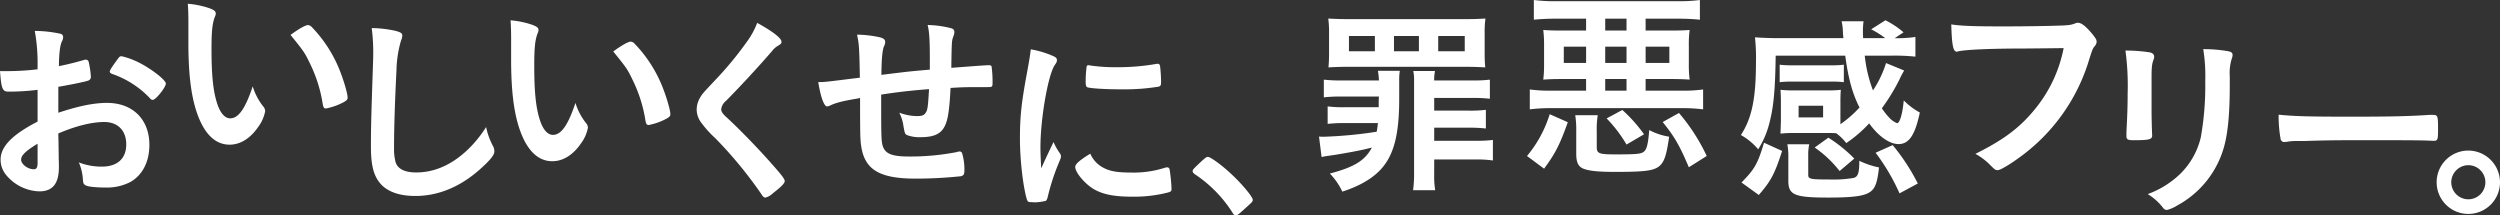 <svg xmlns="http://www.w3.org/2000/svg" width="703.695" height="60.629" viewBox="0 0 703.695 60.629">
  <rect x="0" y="0" width="703.695" height="60.629" fill="#333333" stroke="none"/>
  <g id="グループ_120" data-name="グループ 120" transform="translate(-1037 -890)">
    <g id="グループ_119" data-name="グループ 119" transform="translate(1037 890)">
      <g id="グループ_105" data-name="グループ 105" transform="translate(685.863 42.383)">
        <path id="パス_290" data-name="パス 290" d="M550.681,768.143a8.916,8.916,0,1,1-8.916-8.916A8.949,8.949,0,0,1,550.681,768.143Zm-13.717,0a4.8,4.8,0,1,0,4.8-4.8A4.831,4.831,0,0,0,536.963,768.143Z" transform="translate(-532.849 -759.227)" fill="#fff"/>
      </g>
      <g id="グループ_118" data-name="グループ 118" transform="translate(0)">
        <g id="グループ_106" data-name="グループ 106" transform="translate(0 8.703)">
          <path id="パス_291" data-name="パス 291" d="M202.03,759.042a65.024,65.024,0,0,1-8.148.51c-1.754,0-2.037-.735-2.433-5.772h2.206a73.682,73.682,0,0,0,8.375-.51v-1.187a50.472,50.472,0,0,0-.791-9.621,34.814,34.814,0,0,1,7.186.792.934.934,0,0,1,.791,1.019,2.209,2.209,0,0,1-.337,1.133c-.51,1.075-.794,3.114-.85,6.961,1.868-.339,4.868-1.077,7.13-1.754a1.077,1.077,0,0,1,.4-.058.809.809,0,0,1,.85.623,25.6,25.6,0,0,1,.623,4.243,1.089,1.089,0,0,1-.737,1.021c-.677.283-4.809,1.131-8.43,1.754v7.3c5.6-1.868,9.959-2.774,13.693-2.774,7.244,0,11.939,4.639,11.939,11.829,0,4.639-1.866,8.375-5.205,10.354a14.214,14.214,0,0,1-6.961,1.641c-2.829,0-5.149-.227-5.772-.623-.621-.339-.679-.508-.792-1.868a13.944,13.944,0,0,0-1.131-4.582,17.734,17.734,0,0,0,6.451,1.19c4.414,0,6.9-2.264,6.9-6.282,0-3.847-2.377-6.282-6.168-6.282-3.566,0-8.092,1.131-12.958,3.227,0,.225,0,.225.056,2.433.056,3.735.056,3.735.056,4.526.056,1.02.056,2.039.056,2.547,0,4.584-1.754,6.79-5.489,6.79a12.552,12.552,0,0,1-9.565-4.866,6.676,6.676,0,0,1-1.356-4.076c0-3.678,3.281-7.015,10.41-10.694Zm0,15.168c-3.281,1.979-4.639,3.281-4.639,4.468,0,1.3,1.866,2.718,3.564,2.718.794,0,1.075-.51,1.075-1.812Zm31.577-12.847a26.366,26.366,0,0,0-10.581-6.79c-.454-.171-.679-.4-.679-.679,0-.34.565-1.246,2.15-3.4.623-.85.679-.9,1.246-.9a21.884,21.884,0,0,1,4.187,1.47c3.564,1.641,8.2,5.149,8.2,6.224,0,1.02-2.829,4.584-3.678,4.584C234.174,761.873,233.947,761.758,233.607,761.363Z" transform="translate(-191.449 -742.462)" fill="#fff"/>
        </g>
        <g id="グループ_107" data-name="グループ 107" transform="translate(52.86 1.057)">
          <path id="パス_292" data-name="パス 292" d="M217.93,743.749c0-1.639-.056-3.847-.169-5.093a25.5,25.5,0,0,1,6.055,1.245c1.358.508,1.81.848,1.81,1.473a1.7,1.7,0,0,1-.227.9c-.735,1.925-.962,4.074-.962,9.225,0,7.242.454,11.769,1.587,15.222.848,2.658,2.15,4.187,3.676,4.187,2.32,0,4.245-2.716,6.338-9a16.835,16.835,0,0,0,3.056,5.772,2.086,2.086,0,0,1,.452,1.189,10.645,10.645,0,0,1-1.979,4.47c-2.208,3.226-5.036,4.98-8.036,4.98-4.357,0-7.64-3.509-9.677-10.469-1.3-4.526-1.925-10.242-1.925-18.165Zm33.67.908a1.657,1.657,0,0,1,1.075.565,37.5,37.5,0,0,1,7.64,11.658c1.243,3,2.433,7.017,2.433,8.2,0,.567-.283.848-1.471,1.471a17.971,17.971,0,0,1-4.641,1.585c-.51,0-.735-.283-.9-1.3a39.4,39.4,0,0,0-3.51-11.206c-1.585-3.281-1.7-3.45-5.545-8.2C249.053,745.673,250.921,744.657,251.6,744.657Z" transform="translate(-217.761 -738.656)" fill="#fff"/>
        </g>
        <g id="グループ_108" data-name="グループ 108" transform="translate(104.408 7.911)">
          <path id="パス_293" data-name="パス 293" d="M250.437,742.862c1.414.4,1.81.679,1.81,1.3a3.469,3.469,0,0,1-.34,1.358,31.974,31.974,0,0,0-1.3,8.488c-.454,9.111-.679,16.184-.679,21.785a14.466,14.466,0,0,0,.452,4.076c.623,1.866,2.6,2.829,5.772,2.829,5.093,0,9.9-2.093,14.318-6.226a33.656,33.656,0,0,0,5.376-6.561,19.31,19.31,0,0,0,2.037,5.545,3.372,3.372,0,0,1,.283,1.3c0,1.018-1.075,2.377-3.905,4.922-5.6,5.037-11.827,7.64-18.334,7.64-4.3,0-7.469-1.075-9.506-3.112-2.152-2.264-3-5.207-3-10.81,0-4.411.056-7.809.508-20.994.056-1.979.113-3.168.113-3.676a53.724,53.724,0,0,0-.4-8.661A32.511,32.511,0,0,1,250.437,742.862Z" transform="translate(-243.42 -742.068)" fill="#fff"/>
        </g>
        <g id="グループ_109" data-name="グループ 109" transform="translate(143.702 5.715)">
          <path id="パス_294" data-name="パス 294" d="M263.148,746.068c0-1.641-.054-3.847-.169-5.093a25.417,25.417,0,0,1,6.055,1.245c1.358.508,1.812.848,1.812,1.471a1.7,1.7,0,0,1-.227.9c-.735,1.925-.962,4.076-.962,9.225,0,7.244.452,11.771,1.585,15.222.848,2.66,2.15,4.187,3.676,4.187,2.322,0,4.245-2.714,6.338-9A16.908,16.908,0,0,0,284.312,770a2.079,2.079,0,0,1,.454,1.19,10.639,10.639,0,0,1-1.981,4.468c-2.208,3.228-5.037,4.982-8.036,4.982-4.358,0-7.64-3.51-9.677-10.469-1.3-4.528-1.925-10.244-1.925-18.165Zm33.67.906a1.652,1.652,0,0,1,1.075.565,37.548,37.548,0,0,1,7.64,11.658c1.245,3,2.435,7.017,2.435,8.2,0,.567-.285.85-1.473,1.471a18,18,0,0,1-4.639,1.585c-.51,0-.737-.281-.906-1.3a39.309,39.309,0,0,0-3.51-11.2c-1.583-3.283-1.7-3.452-5.545-8.2C294.273,747.992,296.139,746.974,296.818,746.974Z" transform="translate(-262.979 -740.975)" fill="#fff"/>
        </g>
        <g id="グループ_110" data-name="グループ 110" transform="translate(196.092 6.441)">
          <path id="パス_295" data-name="パス 295" d="M312.938,746.654c0,.508-.227.679-1.187,1.246a5.661,5.661,0,0,0-1.416,1.3c-3.508,4.074-8.544,9.563-13.016,14.091a3.59,3.59,0,0,0-1.356,2.375c0,.625.452,1.3,1.527,2.264,3.339,3.058,8.771,8.6,12.789,13.187,2.829,3.168,3.566,4.187,3.566,4.753,0,.621-.962,1.583-3.283,3.393a5.06,5.06,0,0,1-2.093,1.245c-.51,0-.735-.227-1.3-1.131a118.94,118.94,0,0,0-12.9-15.618,28.7,28.7,0,0,1-3.847-4.245,6.232,6.232,0,0,1-1.358-3.791,6.733,6.733,0,0,1,1.019-3.451c.623-1.021.623-1.021,4.074-4.7a97.282,97.282,0,0,0,9-10.865,22.375,22.375,0,0,0,2.943-5.376C310.5,743.769,312.938,745.637,312.938,746.654Z" transform="translate(-289.057 -741.336)" fill="#fff"/>
        </g>
        <g id="グループ_111" data-name="グループ 111" transform="translate(230.321 7.049)">
          <path id="パス_296" data-name="パス 296" d="M323.806,761.219v3.453c0,8.317.056,10.015.51,11.2.735,2.035,2.66,2.772,7.244,2.772a68.262,68.262,0,0,0,13.522-1.245,2.244,2.244,0,0,1,.794-.171.719.719,0,0,1,.735.569,15.925,15.925,0,0,1,.623,4.582c0,1.243-.171,1.585-.962,1.81a119.99,119.99,0,0,1-12.789.679c-10.073,0-14.26-2.489-15.278-9-.283-1.754-.339-3.114-.339-13.7-.339.058-.4.112-.792.169-4.076.679-5.83,1.133-7.471,1.868a2.624,2.624,0,0,1-1.018.34c-.848,0-1.81-2.6-2.489-6.847h.508c1.246,0,2.1-.114,11.206-1.245-.171-8.884-.227-9.394-.794-12.11a31.775,31.775,0,0,1,6.622.794c.962.34,1.3.621,1.3,1.3a2.542,2.542,0,0,1-.34,1.189c-.452,1.075-.679,3.451-.737,8.036,7.357-.906,7.7-.962,13.639-1.47v-3.341c0-5.093-.169-7.526-.623-9.223a28.955,28.955,0,0,1,6.622.906c.679.225.906.508.906,1.075a3.342,3.342,0,0,1-.285,1.244c-.452,1.189-.452,1.473-.565,8.151v.679c8.261-.623,9.677-.737,10.64-.737a.769.769,0,0,1,.677.284,31.4,31.4,0,0,1,.283,4.643c0,.789-.056.96-.34,1.129-.169.114-.169.114-5.036.114-2.206,0-3.9.056-6.451.225-.225,4.811-.565,7.867-1.187,9.677-1.019,3.056-3,4.187-7.357,4.187a9.82,9.82,0,0,1-3.791-.621c-.51-.34-.567-.567-.906-2.433a11.8,11.8,0,0,0-1.189-3.849,14.434,14.434,0,0,0,5.039.962c1.356,0,1.923-.227,2.374-.906.567-.792.681-1.7.962-6.676C331.9,760.085,327.768,760.6,323.806,761.219Z" transform="translate(-306.095 -741.639)" fill="#fff"/>
        </g>
        <g id="グループ_112" data-name="グループ 112" transform="translate(287.092 13.886)">
          <path id="パス_297" data-name="パス 297" d="M345.671,774.409a1.432,1.432,0,0,1,.227.794c0,.4-.058.452-.567,1.7a61.114,61.114,0,0,0-3.168,9.733c-.171.623-.34.962-.567,1.075a17.078,17.078,0,0,1-2.831.4h-.225c-.283,0-.679-.058-1.131-.058-.737,0-.906-.171-1.133-.85-1.075-3.678-1.923-11.26-1.923-16.976,0-6.224.4-10.071,1.979-18.561.567-3.055.85-4.753,1.077-6.619a26.109,26.109,0,0,1,6.111,1.81c.962.4,1.244.679,1.244,1.246,0,.4-.056.566-.679,1.471-1.866,3-3.96,15-3.96,23.087,0,1.3.056,3.058.225,5.886,1.585-3.566,2.152-4.641,3.454-7.413A17.065,17.065,0,0,0,345.671,774.409Zm12.281,4.018c1.81.964,3.96,1.3,7.751,1.3a28.714,28.714,0,0,0,9.281-1.3,2.864,2.864,0,0,1,.792-.169c.4,0,.679.225.735.794a45.535,45.535,0,0,1,.51,5.318c0,.564-.171.735-.962.962a38.469,38.469,0,0,1-9.961,1.188c-5.205,0-8.432-.621-11.089-2.206-2.489-1.529-5.093-4.641-5.093-6.168,0-.794,1.187-1.868,4.243-3.737A7.962,7.962,0,0,0,357.951,778.427Zm-3.964-28.859a49.831,49.831,0,0,0,7.64.51,63.58,63.58,0,0,0,10.979-.906,1.7,1.7,0,0,1,.508-.058c.4,0,.567.171.679.625a39.915,39.915,0,0,1,.283,4.582c0,.85-.171,1.133-.792,1.246a60.166,60.166,0,0,1-10.244.733c-4.866,0-9.223-.281-9.79-.621-.281-.169-.4-.564-.4-1.583a31.688,31.688,0,0,1,.283-4.245c.056-.227.227-.339.567-.339A.612.612,0,0,1,353.988,749.568Z" transform="translate(-334.354 -745.042)" fill="#fff"/>
          <path id="パス_298" data-name="パス 298" d="M361.154,761.244c1.019-.906,1.3-1.133,1.7-1.133.735,0,4.13,2.491,6.62,4.868,2.831,2.6,6,6.395,6,7.186,0,.508-.113.623-1.754,2.093-2.152,1.981-2.6,2.322-3,2.322-.339,0-.679-.229-.962-.794a36.4,36.4,0,0,0-10.525-10.752c-.452-.339-.679-.566-.679-.906C358.55,763.733,358.663,763.562,361.154,761.244Z" transform="translate(-309.941 -729.838)" fill="#fff"/>
        </g>
        <g id="グループ_113" data-name="グループ 113" transform="translate(371.272 5.219)">
          <path id="パス_299" data-name="パス 299" d="M393.117,758.156a19.184,19.184,0,0,0-.281-2.716H399a17.2,17.2,0,0,0-.171,2.829v5.149c0,10.188-1.583,16.016-5.376,19.977-2.433,2.545-6.053,4.583-10.637,6.053a18.685,18.685,0,0,0-3.51-5.093c6.9-1.81,9.9-3.676,11.829-7.3-.51.111-.51.111-1.414.338-2.039.508-6.113,1.245-8.942,1.7-1.923.283-3.226.454-3.791.623l-.735-5.772a12.494,12.494,0,0,0,1.3.056,120.672,120.672,0,0,0,14.941-1.414c.169-.906.225-1.358.34-2.433h-9.111a42.422,42.422,0,0,0-5.036.225v-4.922a33.488,33.488,0,0,0,5.036.225h9.336c0-1.866,0-1.866.056-3h-10.41a42.6,42.6,0,0,0-5.093.229v-4.982a40.361,40.361,0,0,0,5.093.227Zm-14.033-13.41a28.7,28.7,0,0,0-.225-4.018c1.864.112,3.62.169,6.28.169h31.633c2.772,0,4.414-.056,6.336-.169a26.238,26.238,0,0,0-.225,4.018v5.772a36.591,36.591,0,0,0,.171,3.96c-1.925-.112-3.849-.171-6.282-.171H385.14c-2.433,0-4.3.058-6.226.171.114-1.189.171-2.433.171-3.96Zm12.9.9h-7.3v4.3h7.3Zm12.393,0h-7.017v4.3h7.017Zm4.3,38.934a25.108,25.108,0,0,0,.281,4.468h-6.224a33.376,33.376,0,0,0,.283-4.526V758.268a12.006,12.006,0,0,0-.227-2.772h6.113a12.536,12.536,0,0,0-.227,2.66h10.638a38.274,38.274,0,0,0,5.036-.227v5.378a40,40,0,0,0-5.036-.227H408.681v3.564h9.506a34.489,34.489,0,0,0,5.037-.225v5.262a39.756,39.756,0,0,0-5.037-.227h-9.506v3.68h11.485a38.137,38.137,0,0,0,5.038-.227v5.772a31.8,31.8,0,0,0-5.038-.283H408.681Zm8.6-34.635v-4.3h-7.469v4.3Z" transform="translate(-376.256 -740.728)" fill="#fff"/>
        </g>
        <g id="グループ_114" data-name="グループ 114" transform="translate(429.814)">
          <path id="パス_300" data-name="パス 300" d="M405.4,782.042a33.961,33.961,0,0,0,6.394-11.771l5.093,2.264c-2.264,6.336-3.51,8.771-6.678,13.073Zm7.867-38.651c-2.264,0-4.132.115-5.943.285V738.13a44.906,44.906,0,0,0,6.111.34h34.462a44.691,44.691,0,0,0,6.168-.34v5.547a58.623,58.623,0,0,0-5.943-.285h-9.336v3.339h6.678c3,0,4.357-.056,5.715-.169a30.825,30.825,0,0,0-.227,4.414v5.264a31.67,31.67,0,0,0,.227,4.3c-1.529-.112-3-.169-5.6-.169h-6.79v3.283h10.3a39.924,39.924,0,0,0,5.882-.342v5.6a44.83,44.83,0,0,0-5.882-.34H412.13a45.157,45.157,0,0,0-5.943.34v-5.6a42.483,42.483,0,0,0,5.943.342h9.9v-3.283h-6.395c-2.829,0-4.018.056-5.657.169a33.683,33.683,0,0,0,.225-4.3v-5.32a34.6,34.6,0,0,0-.225-4.358c1.414.112,2.6.169,5.657.169h6.395v-3.339Zm2.489,7.867v4.582h6.28v-4.582Zm9.279,28.294c0,1.754.621,2.037,5.093,2.037,6.507,0,7.582-.115,8.375-.962.679-.735,1.019-2.32,1.3-5.886a18.161,18.161,0,0,0,5.605,1.868c-.679,4.81-1.248,6.734-2.433,7.98-1.585,1.583-3.964,1.923-12.847,1.923-4.753,0-7.413-.284-9-.962-1.358-.621-1.868-1.81-1.868-4.187V775.2a27.009,27.009,0,0,0-.283-4.641h6.338a24.472,24.472,0,0,0-.283,4.526Zm2.379-32.823h6v-3.339h-6Zm0,9.111h6v-4.582h-6Zm0,7.811h6v-3.283h-6Zm6,15.166a38.207,38.207,0,0,0-5.6-7.357l4.414-2.377a41.156,41.156,0,0,1,6.111,6.847Zm5.376-22.977h6.678v-4.582h-6.678ZM450.95,785.21c-2.6-6.167-4.074-8.657-7.357-12.731l4.583-2.548a53.156,53.156,0,0,1,7.811,12.11Z" transform="translate(-405.396 -738.13)" fill="#fff"/>
        </g>
        <g id="グループ_115" data-name="グループ 115" transform="translate(490.025 5.707)">
          <path id="パス_301" data-name="パス 301" d="M463.378,770.226a31.9,31.9,0,0,0,5.374-4.7c-2.035-4.018-3.168-8.261-4.018-14.6H445.155c-.111,9.111-.564,14.2-1.583,18.221a25.836,25.836,0,0,1-3.339,8.148,17.423,17.423,0,0,0-4.866-4.018c3.112-4.81,4.243-10.3,4.243-20.656a52.44,52.44,0,0,0-.281-6.846c1.81.114,4.13.229,6.561.229h18.336c-.113-1.077-.113-1.077-.171-2.322a14.924,14.924,0,0,0-.338-2.433h6.168a22.652,22.652,0,0,0-.169,3.168c0,.4,0,.454.056,1.587H476a25.686,25.686,0,0,0-3.962-2.491l4.018-2.545a24.837,24.837,0,0,1,5.093,3.393l-2.489,1.643a34.461,34.461,0,0,0,5.828-.339v5.543a55.1,55.1,0,0,0-6.62-.281h-7.64a38.4,38.4,0,0,0,2.32,9.79,30.446,30.446,0,0,0,3.679-7.7l5.093,2.094a26.1,26.1,0,0,0-1.36,2.6,55.536,55.536,0,0,1-4.922,8.036,20.31,20.31,0,0,0,2.264,2.829,5.769,5.769,0,0,0,2.037,1.36c.735,0,1.529-2.6,1.868-6.4a19.31,19.31,0,0,0,4.526,3.4c-1.358,6.394-3.056,8.883-6,8.883-2.545,0-5.657-2.206-8.261-5.828a35.762,35.762,0,0,1-6.451,5.547,13.553,13.553,0,0,0-2.831-2.772c-.735-.058-1.187-.058-2.206-.058H449.908a27.391,27.391,0,0,0-3.393.169c0-.338.056-1.471.112-3.45v-5.546c0-1.3-.056-2.547-.112-3.339a29.931,29.931,0,0,0,3.451.171h10.071a29.283,29.283,0,0,0,3.453-.171c-.056.735-.112,1.869-.112,3.283v6.395Zm-16.411,7.525c-2.093,6.509-3.17,8.49-6.563,12.393l-4.868-3.51c3.737-3.791,4.582-5.318,6.338-11.2ZM464.34,758.4a27.7,27.7,0,0,0-3.4-.169H449.683a27.7,27.7,0,0,0-3.4.169v-4.924a25.4,25.4,0,0,0,3.4.171h11.262a25.983,25.983,0,0,0,3.4-.171Zm-10.017,26.086c0,1.19.621,1.3,5.943,1.3a33.934,33.934,0,0,0,6.9-.452c1.187-.4,1.527-1.415,1.527-4.812a22.9,22.9,0,0,0,5.547,1.868c-.454,4.132-1.018,5.828-2.433,6.847-1.585,1.189-4.753,1.641-11.827,1.641-9.507,0-11.26-.735-11.26-4.7v-6.509a18.079,18.079,0,0,0-.285-3.791H454.6a13.824,13.824,0,0,0-.281,3.169ZM451.608,768.3h6.9v-3.283h-6.9Zm11.544,15.109a31.455,31.455,0,0,0-7.017-6.62l3.849-2.774a39.98,39.98,0,0,1,7.3,5.886Zm14.941-7.3a57.609,57.609,0,0,1,7.072,10.808l-5.149,2.772a57.382,57.382,0,0,0-6.734-11.431Z" transform="translate(-435.367 -740.971)" fill="#fff"/>
        </g>
        <g id="グループ_116" data-name="グループ 116" transform="translate(549.239 6.411)">
          <path id="パス_302" data-name="パス 302" d="M485.667,748.565c-10.129,0-17.261.34-19.071.848a.206.206,0,0,1-.169.056c-1.075,0-1.414-1.869-1.585-7.695,2.772.45,6.393.565,14.768.565,7.584,0,16.47-.171,17.884-.34a7.247,7.247,0,0,0,2.375-.566,1.347,1.347,0,0,1,.625-.112c.96,0,2.15.9,3.962,3.056,1.075,1.36,1.3,1.7,1.3,2.32a2,2,0,0,1-.565,1.244c-.567.681-.625.85-1.868,4.811a52.474,52.474,0,0,1-17.94,25.466c-3.393,2.6-6.62,4.582-7.467,4.582-.623,0-.737-.058-2.037-1.358a17.544,17.544,0,0,0-4.245-3.224c8.317-4.133,12.845-7.64,17.2-13.131a38.65,38.65,0,0,0,7.64-16.636C492.062,748.507,492.062,748.507,485.667,748.565Z" transform="translate(-464.842 -741.321)" fill="#fff"/>
        </g>
        <g id="グループ_117" data-name="グループ 117" transform="translate(598.262 13.834)">
          <path id="パス_303" data-name="パス 303" d="M496.6,762.444c0,1.3.058,3.906.115,5.491,0,.565.056,1.131.056,1.358,0,1.131-.792,1.356-5.207,1.356-1.7,0-2.035-.225-2.035-1.187V768.33c.225-4.414.339-6.849.339-10.864a72.423,72.423,0,0,0-.623-12.054,44.453,44.453,0,0,1,6.847.508c.792.171,1.244.567,1.244,1.246a2.218,2.218,0,0,1-.169.791c-.452,1.133-.567,2.208-.567,4.924Zm22.012-7.357c0,8.094-.508,13.355-1.583,17.315a26.993,26.993,0,0,1-13.243,16.638,9.36,9.36,0,0,1-2.885,1.246,1.367,1.367,0,0,1-1.075-.623,15.883,15.883,0,0,0-4.3-3.849,26.021,26.021,0,0,0,9.169-5.715,21.186,21.186,0,0,0,5.772-10.3,83.33,83.33,0,0,0,1.246-15.847,46.465,46.465,0,0,0-.567-8.94,39.861,39.861,0,0,1,7.186.621c.735.171,1.075.454,1.075,1.018a3.048,3.048,0,0,1-.225,1.021,13.587,13.587,0,0,0-.569,5.036Z" transform="translate(-489.244 -745.016)" fill="#fff"/>
          <path id="パス_304" data-name="パス 304" d="M531.136,754.762c10.354,0,16.3-.11,22.012-.506h.735c1.7,0,1.7.056,1.7,4.582,0,2.32-.171,2.716-1.133,2.716h-.227c-3.732-.171-5.828-.171-22.181-.171-6,0-9,.059-14.2.229H516.2a14.736,14.736,0,0,0-3.168.225c-.281,0-.51.056-.621.056a1.028,1.028,0,0,1-1.133-.792,36.232,36.232,0,0,1-.566-6.9C515.292,754.652,519.309,754.762,531.136,754.762Z" transform="translate(-467.589 -735.752)" fill="#fff"/>
        </g>
      </g>
    </g>
  </g>
</svg>
